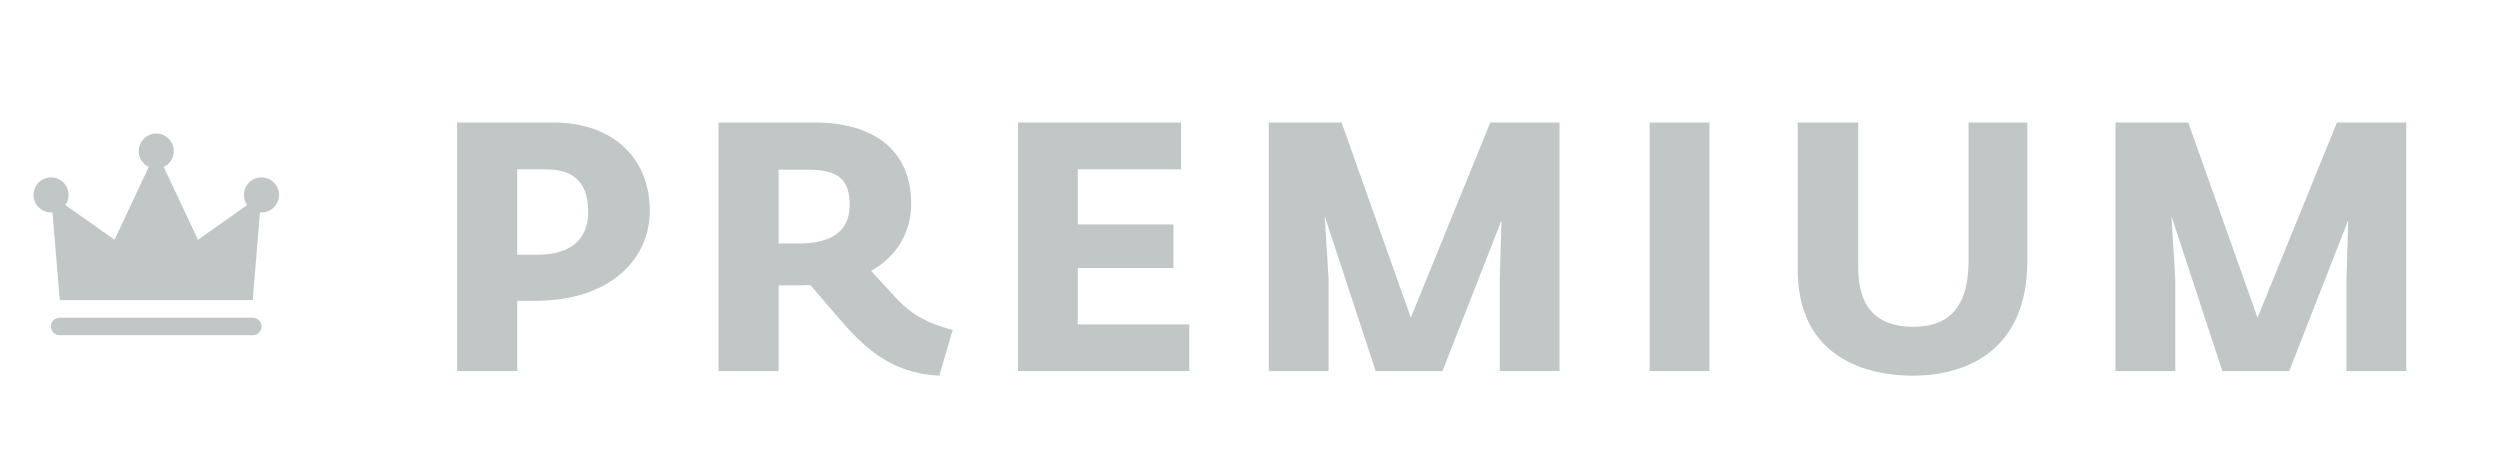 <svg width="96" height="18" viewBox="0 0 96 18" fill="none" xmlns="http://www.w3.org/2000/svg">
<path d="M6 5.128C5.821 5.128 5.65 5.199 5.524 5.325C5.397 5.452 5.326 5.623 5.326 5.801C5.327 5.929 5.363 6.054 5.431 6.162C5.5 6.27 5.598 6.356 5.713 6.41L4.398 9.206L2.509 7.873C2.59 7.759 2.633 7.624 2.633 7.485C2.633 7.306 2.562 7.135 2.436 7.009C2.309 6.882 2.138 6.812 1.96 6.812C1.781 6.812 1.61 6.882 1.483 7.009C1.357 7.135 1.286 7.306 1.286 7.485C1.286 7.664 1.357 7.835 1.483 7.961C1.61 8.087 1.781 8.158 1.96 8.158C1.978 8.158 1.997 8.157 2.015 8.155L2.296 11.525H3.306H7.683H8.693H9.704L9.984 8.156C10.003 8.157 10.021 8.158 10.04 8.158C10.219 8.158 10.39 8.087 10.516 7.961C10.643 7.835 10.714 7.664 10.714 7.485C10.714 7.306 10.643 7.135 10.516 7.009C10.39 6.882 10.219 6.812 10.04 6.812C9.862 6.812 9.69 6.882 9.564 7.009C9.438 7.135 9.367 7.306 9.367 7.485C9.367 7.624 9.41 7.759 9.49 7.873L7.602 9.206L6.287 6.41C6.402 6.356 6.5 6.27 6.568 6.162C6.637 6.054 6.673 5.929 6.673 5.801C6.673 5.623 6.602 5.452 6.476 5.325C6.35 5.199 6.178 5.128 6 5.128ZM2.296 12.199C2.252 12.198 2.207 12.206 2.166 12.223C2.124 12.239 2.087 12.264 2.055 12.296C2.023 12.327 1.998 12.364 1.981 12.405C1.964 12.447 1.955 12.491 1.955 12.535C1.955 12.58 1.964 12.624 1.981 12.665C1.998 12.707 2.023 12.744 2.055 12.775C2.087 12.806 2.124 12.831 2.166 12.848C2.207 12.864 2.252 12.873 2.296 12.872H9.704C9.748 12.873 9.792 12.864 9.834 12.848C9.875 12.831 9.913 12.806 9.945 12.775C9.976 12.744 10.002 12.707 10.019 12.665C10.036 12.624 10.045 12.58 10.045 12.535C10.045 12.491 10.036 12.447 10.019 12.405C10.002 12.364 9.976 12.327 9.945 12.296C9.913 12.264 9.875 12.239 9.834 12.223C9.792 12.206 9.748 12.198 9.704 12.199H2.296Z" fill="#C0C7C6"/>
<path d="M17.553 14.25V4.705H21.265C23.412 4.705 24.951 5.961 24.951 8.094C24.951 9.97 23.412 11.55 20.564 11.55H19.861V14.25H17.553ZM19.861 6.501V9.781H20.645C22.076 9.781 22.588 9.039 22.588 8.148C22.588 7.189 22.197 6.501 20.968 6.501H19.861ZM36.069 14.425C34.206 14.331 33.194 13.359 32.194 12.198L31.114 10.943C30.953 10.956 30.777 10.956 30.602 10.956H29.899V14.25H27.591V4.705H31.303C33.45 4.705 34.989 5.691 34.989 7.824C34.989 8.89 34.476 9.822 33.45 10.402L34.422 11.456C34.949 12.023 35.542 12.4 36.582 12.671L36.069 14.425ZM29.899 9.35H30.683C32.046 9.35 32.627 8.783 32.627 7.878C32.627 6.92 32.235 6.514 31.006 6.514H29.899V9.35ZM39.092 14.25V4.705H45.356V6.501H41.387V8.62H45.059V10.294H41.387V12.454H45.667V14.25H39.092ZM48.722 14.25V4.705H51.516L54.176 12.198L57.227 4.705H59.886V14.25H57.591V10.7L57.659 8.459L55.391 14.25H52.826L50.868 8.296L51.017 10.7V14.25H48.722ZM63.347 14.25V4.705H65.642V14.25H63.347ZM73.475 14.425C71.274 14.425 69.033 13.454 69.033 10.362V4.705H71.355V10.281C71.355 11.739 72.017 12.549 73.475 12.549C74.919 12.549 75.594 11.698 75.594 9.998V4.705H77.849V10.038C77.849 13.373 75.608 14.425 73.475 14.425ZM81.235 14.25V4.705H84.029L86.689 12.198L89.74 4.705H92.4V14.25H90.105V10.7L90.172 8.459L87.904 14.25H85.339L83.382 8.296L83.53 10.7V14.25H81.235Z" fill="#C0C7C6"/>
</svg>
